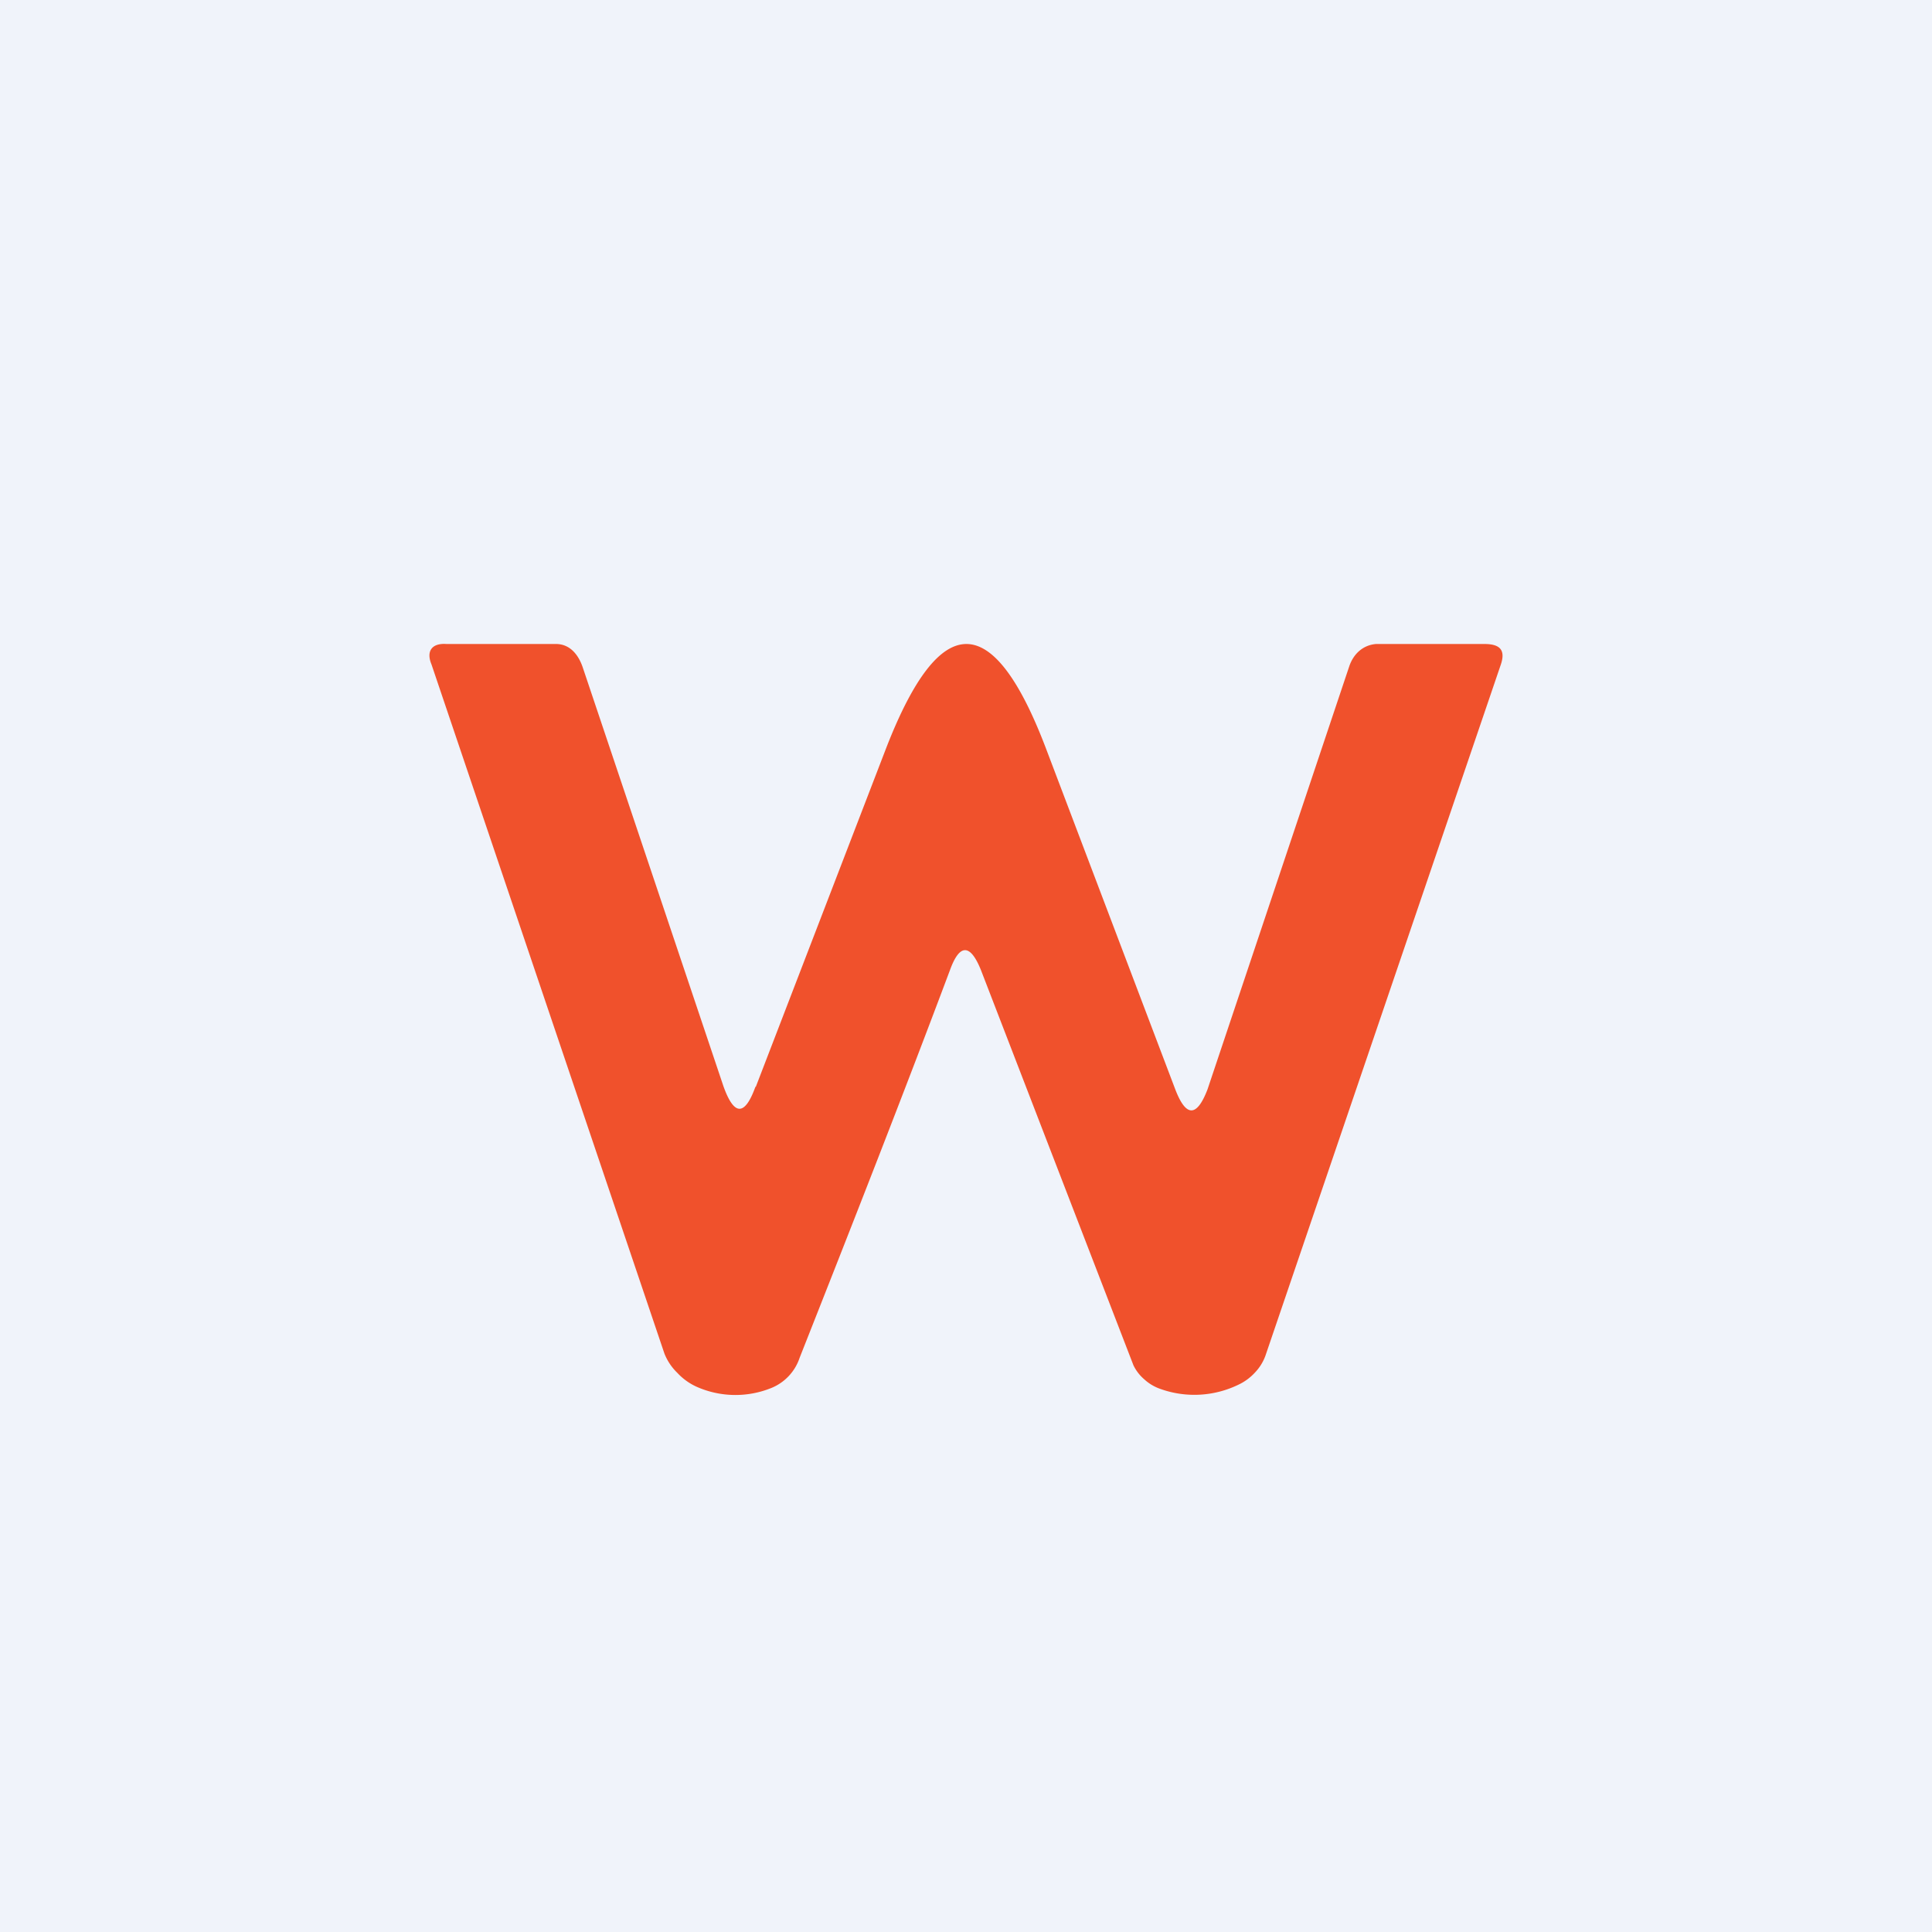 <!-- by TradingView --><svg width="18" height="18" viewBox="0 0 18 18" xmlns="http://www.w3.org/2000/svg"><path fill="#F0F3FA" d="M0 0h18v18H0z"/><path d="m7.04 10.13 1.22-3.17c.5-1.28.99-1.28 1.48 0l1.21 3.19c.1.26.2.26.3 0l1.32-3.94c.04-.12.13-.2.25-.21h1.01c.15 0 .2.06.15.2l-2.19 6.43a.45.45 0 0 1-.1.16.49.49 0 0 1-.15.11.94.94 0 0 1-.73.04.43.43 0 0 1-.15-.09.4.4 0 0 1-.1-.13L9.14 9.04c-.1-.25-.2-.25-.29 0-.42 1.12-.89 2.32-1.4 3.61a.46.46 0 0 1-.26.28.89.89 0 0 1-.7-.01.56.56 0 0 1-.18-.13.51.51 0 0 1-.12-.18L4.02 6.19c-.05-.12 0-.2.14-.19h1.02c.13 0 .21.1.25.22l1.31 3.9c.1.28.2.28.3 0Z" fill="#F0512C"/></svg>